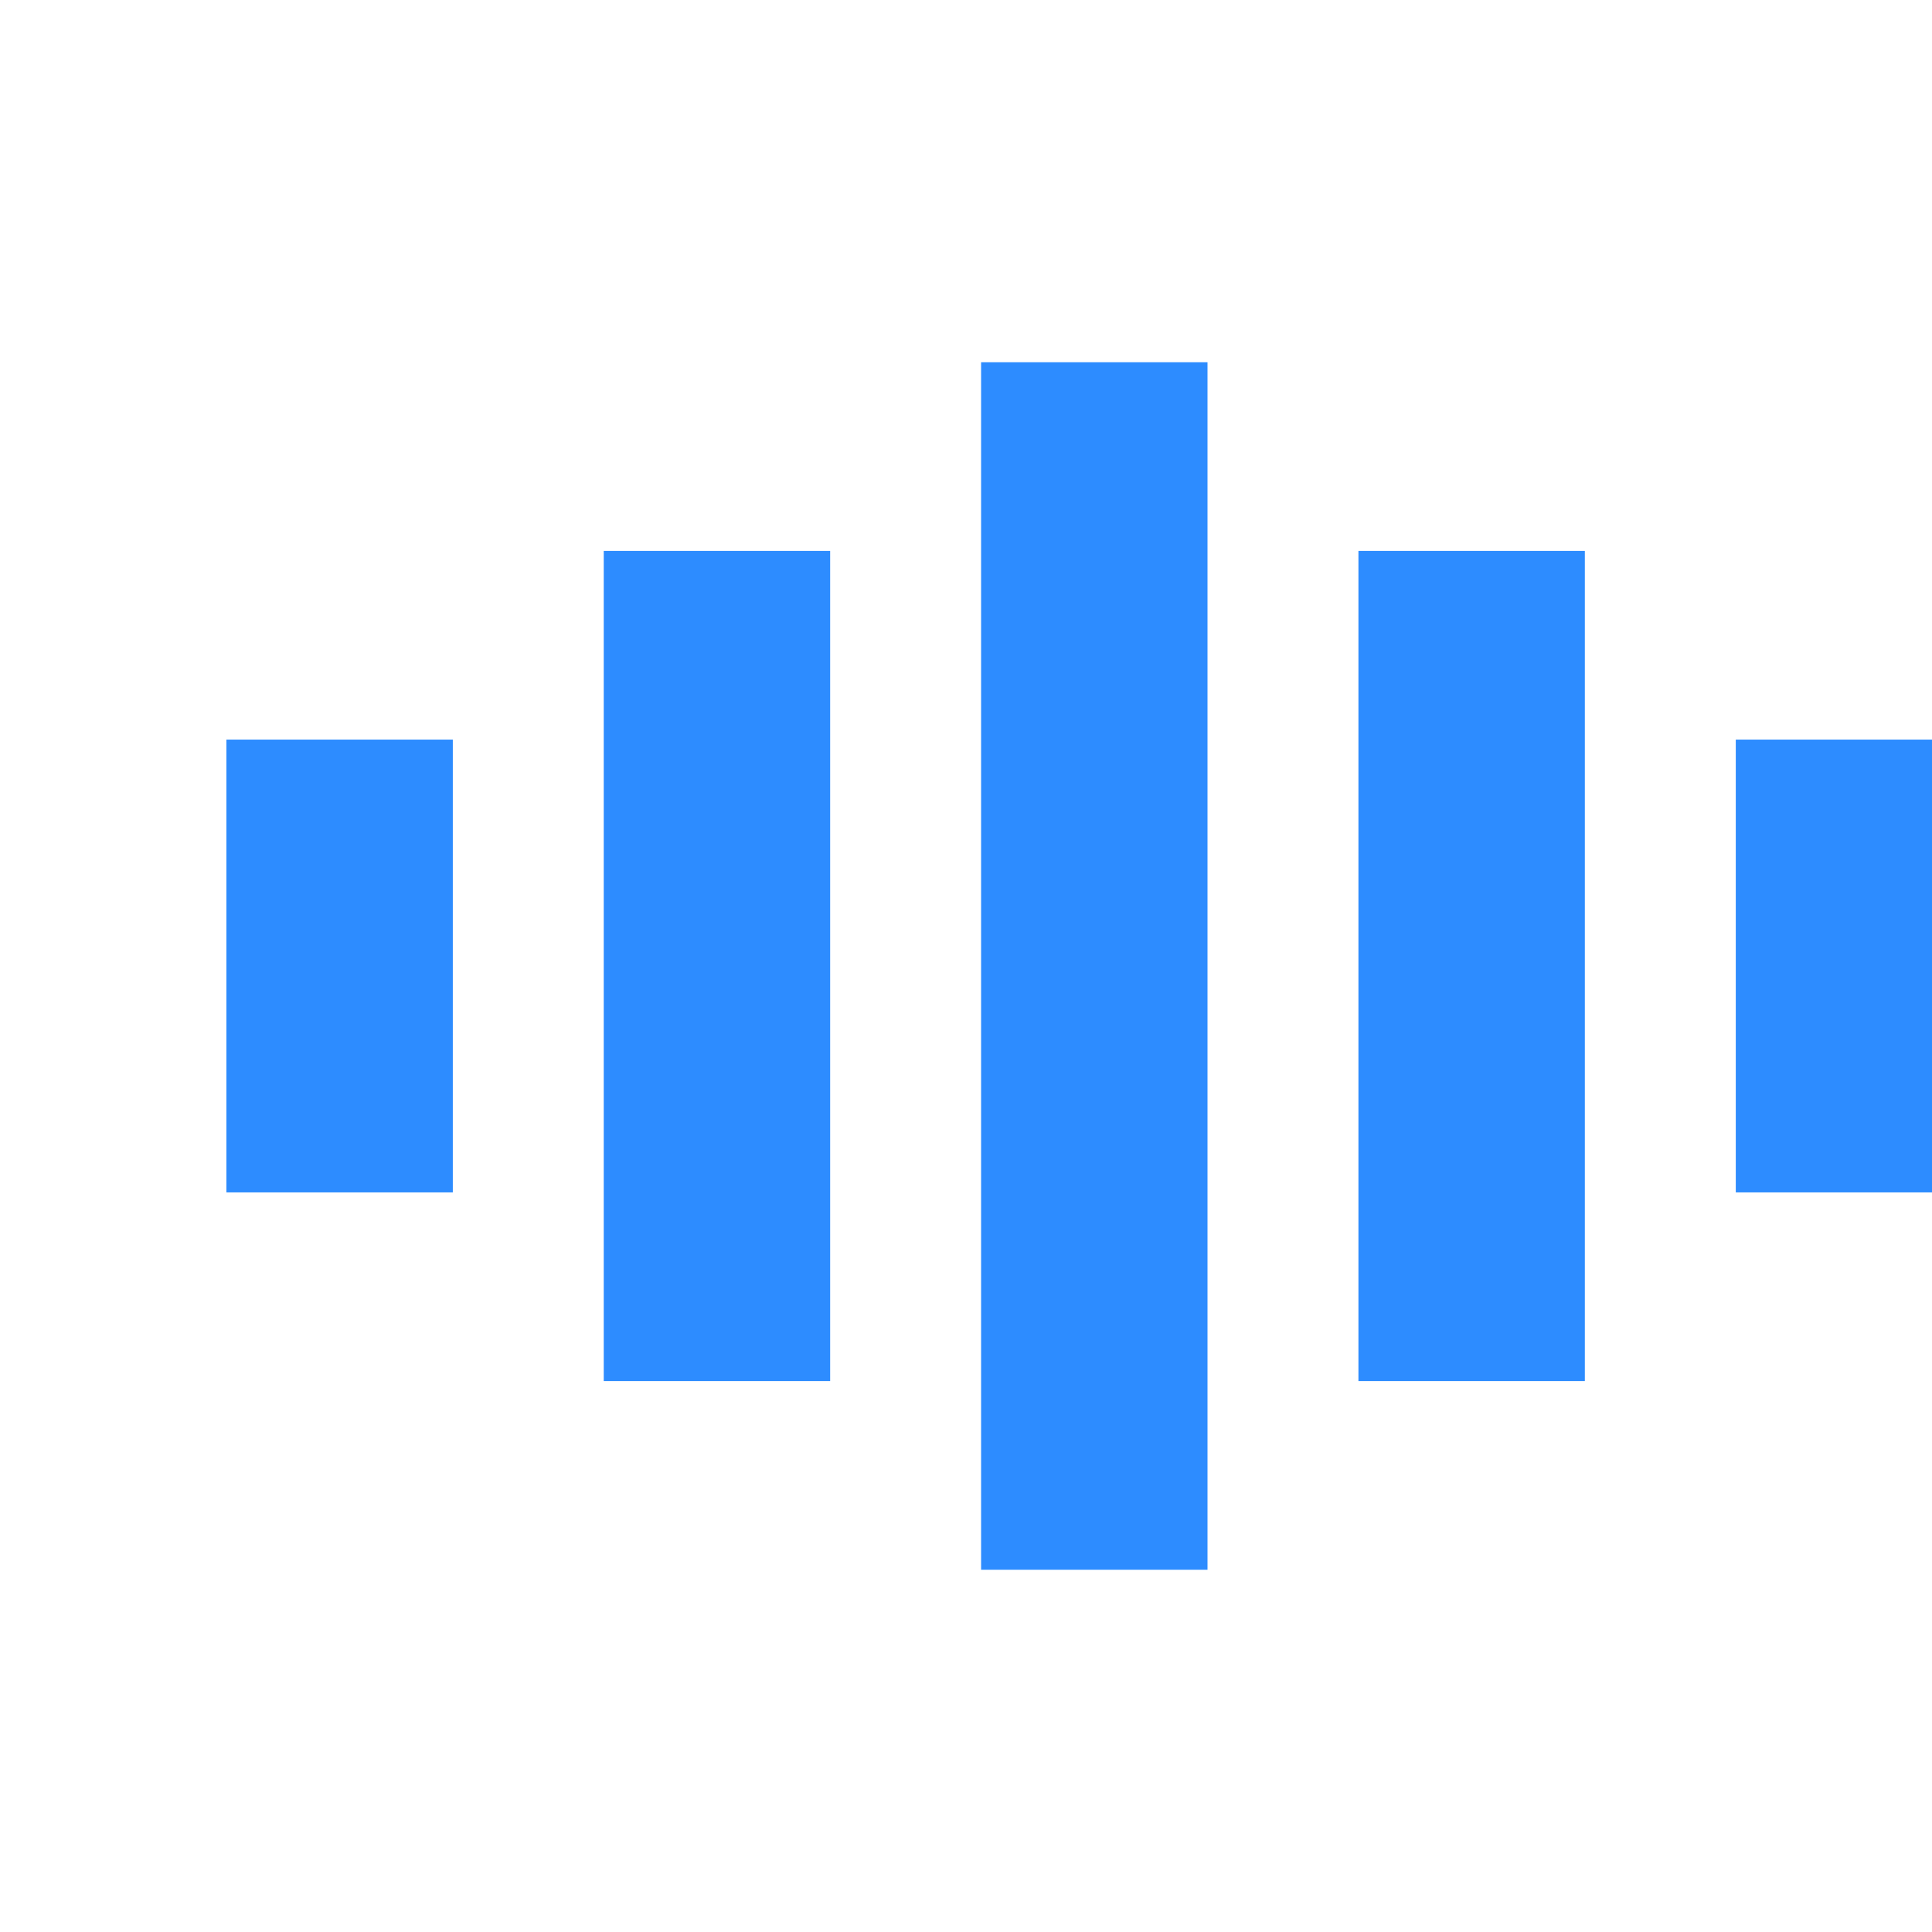 <?xml version="1.0" encoding="utf-8" ?>
<svg baseProfile="tiny" height="512px" version="1.2" width="512px" xmlns="http://www.w3.org/2000/svg" xmlns:ev="http://www.w3.org/2001/xml-events" xmlns:xlink="http://www.w3.org/1999/xlink"><defs /><rect fill="#2D8CFF" height="120" width="60" x="60" y="196.0" /><rect fill="#2D8CFF" height="220" width="60" x="160" y="146.0" /><rect fill="#2D8CFF" height="320" width="60" x="260" y="96.0" /><rect fill="#2D8CFF" height="220" width="60" x="360" y="146.0" /><rect fill="#2D8CFF" height="120" width="60" x="460" y="196.0" /></svg>